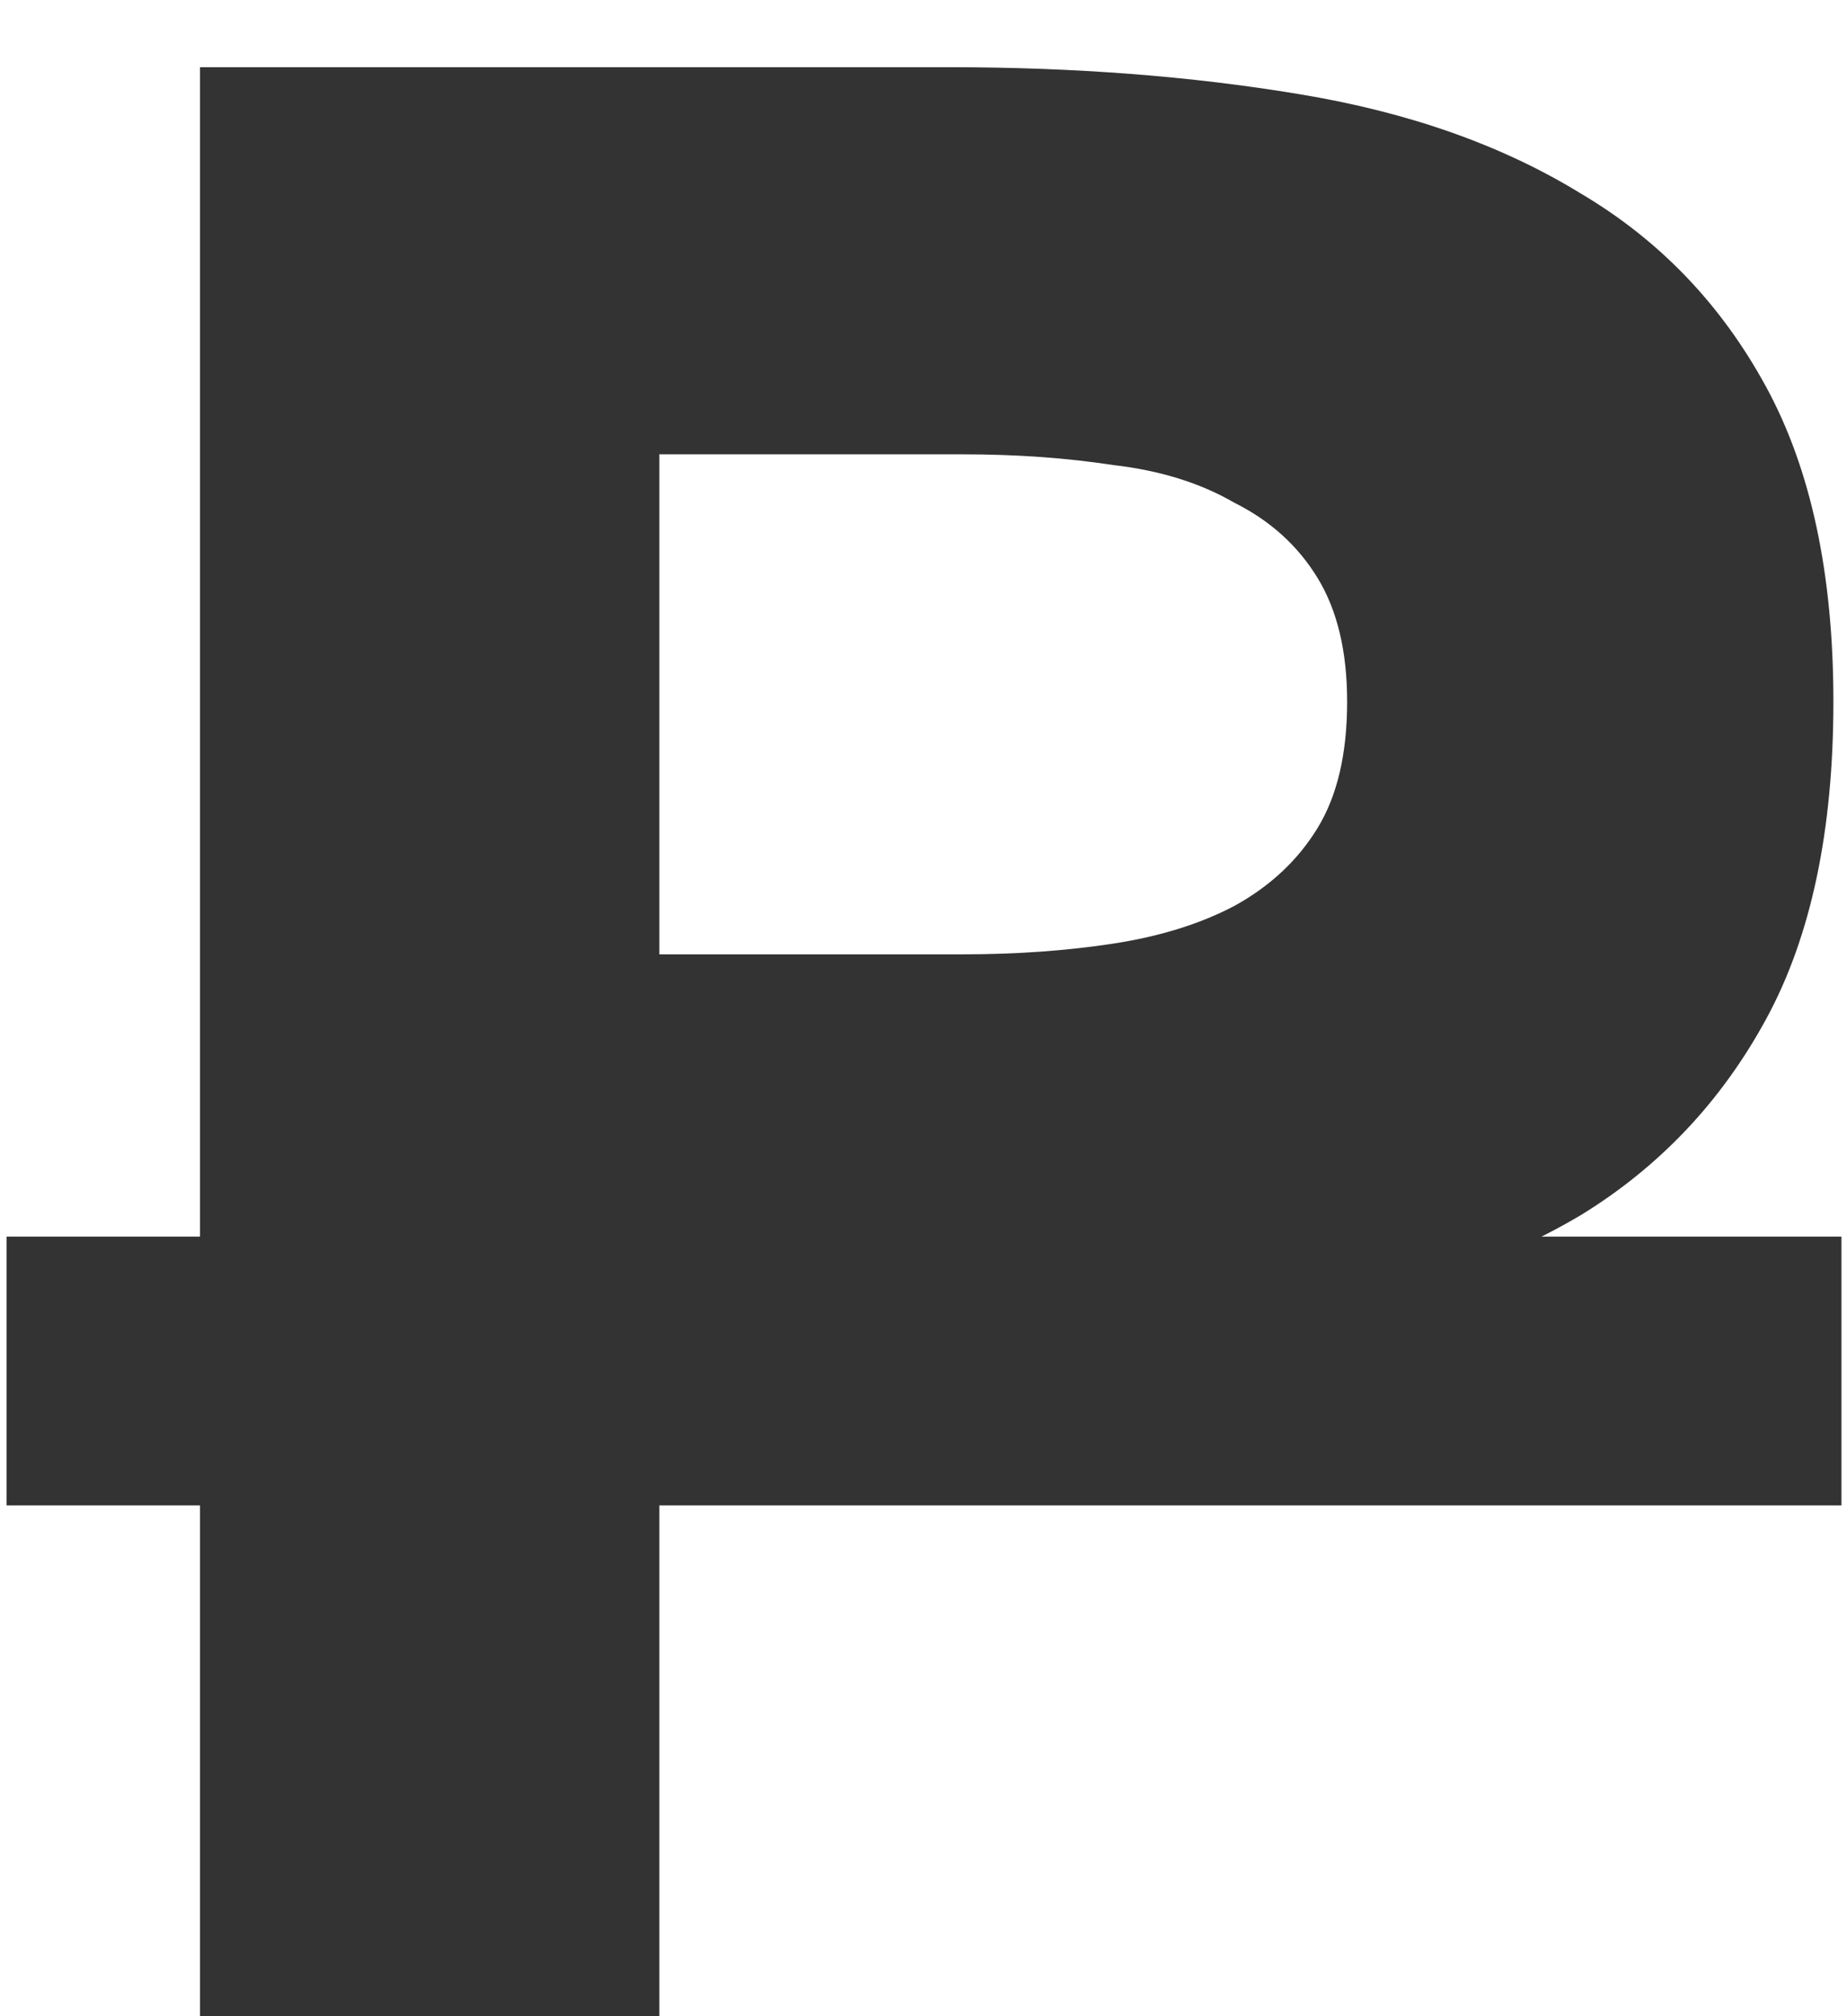 <?xml version="1.0" encoding="UTF-8"?> <svg xmlns="http://www.w3.org/2000/svg" width="22" height="24" viewBox="0 0 22 24" fill="none"> <path d="M11.31 0.8C12.803 0.8 14.19 0.907 15.47 1.12C16.771 1.333 17.892 1.728 18.83 2.304C19.769 2.859 20.505 3.627 21.038 4.608C21.572 5.589 21.838 6.837 21.838 8.352C21.838 9.888 21.572 11.147 21.038 12.128C20.505 13.109 19.769 13.888 18.83 14.464C17.892 15.019 16.771 15.413 15.47 15.648C14.19 15.861 12.803 15.968 11.31 15.968H7.854V24H2.382V0.8H11.31ZM7.854 5.408V11.36H11.47C12.11 11.36 12.707 11.317 13.262 11.232C13.817 11.147 14.297 10.997 14.702 10.784C15.129 10.549 15.46 10.24 15.694 9.856C15.929 9.472 16.046 8.971 16.046 8.352C16.046 7.755 15.929 7.264 15.694 6.88C15.46 6.496 15.129 6.197 14.702 5.984C14.297 5.749 13.817 5.6 13.262 5.536C12.707 5.451 12.11 5.408 11.47 5.408H7.854Z" fill="#333333"></path> <path d="M0.078 14.72H21.934V17.92H0.078V14.72Z" fill="#333333"></path> </svg> 